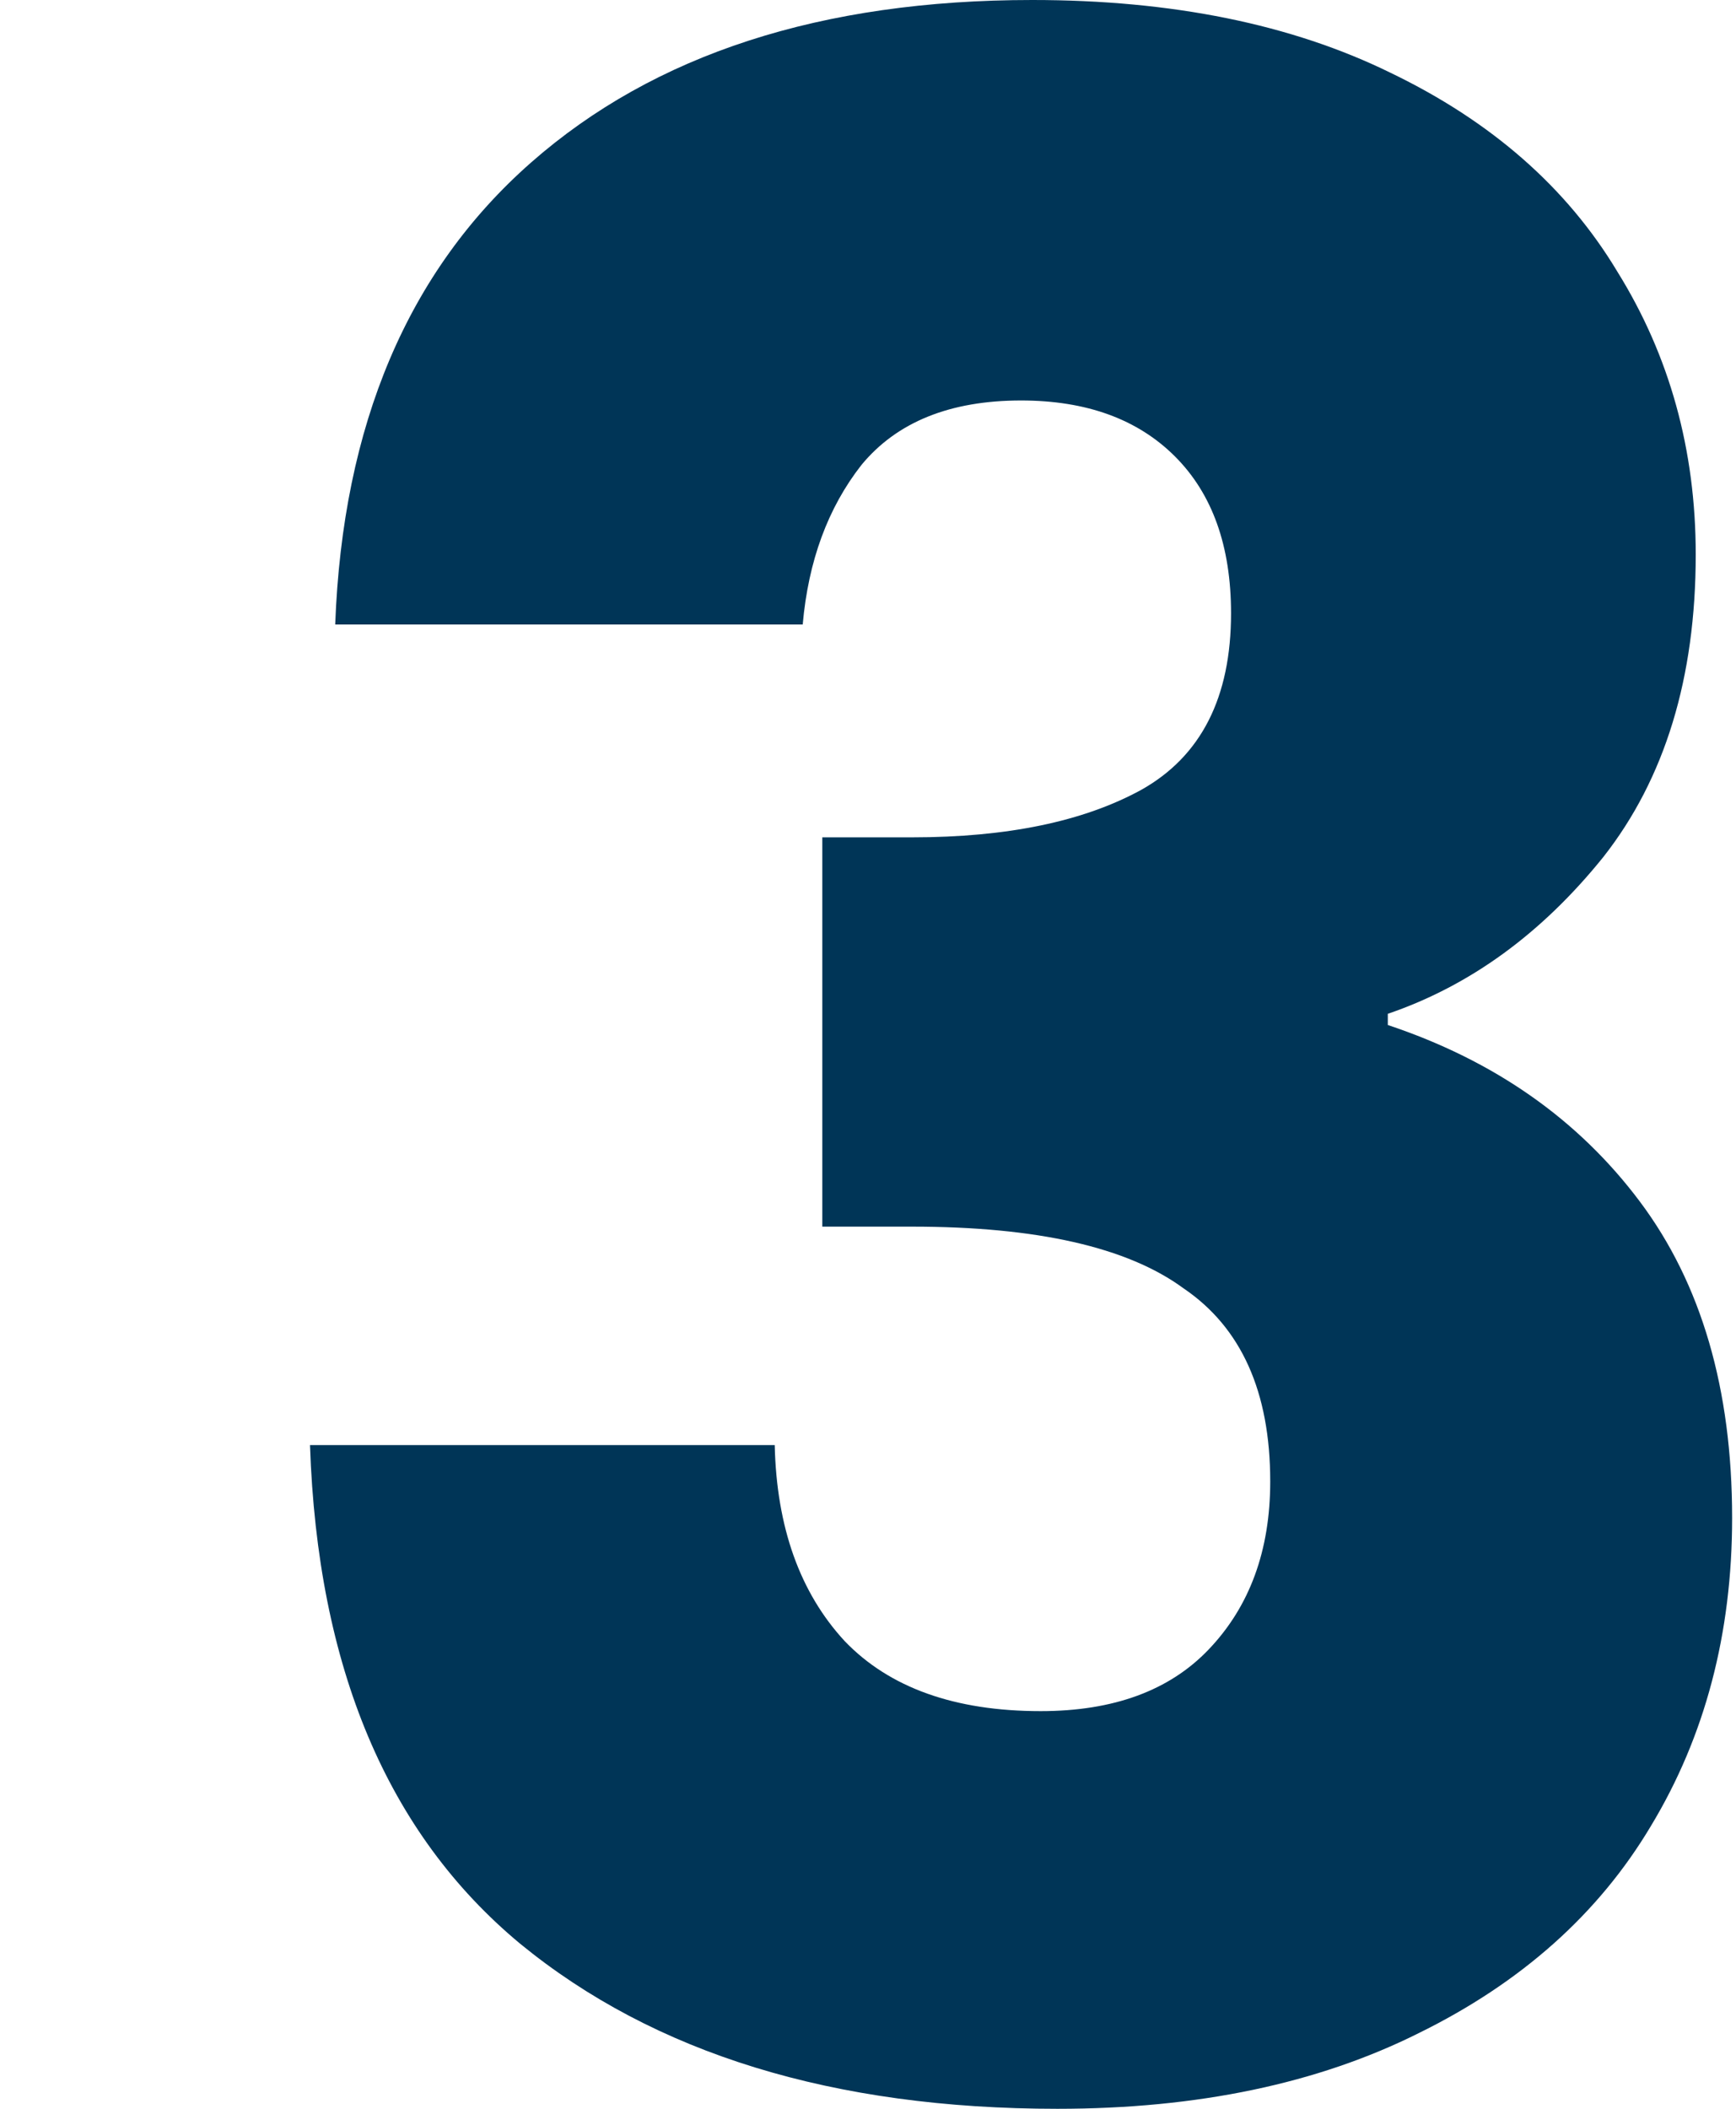 <svg xmlns="http://www.w3.org/2000/svg" viewBox="0 0 56 68" fill="none">
  <path d="M10.813 20.138C11.054 13.696 13.161 8.73 17.134 5.238C21.108 1.746 26.496 0 33.299 0C37.814 0 41.667 0.783 44.858 2.348C48.109 3.913 50.547 6.05 52.173 8.76C53.858 11.469 54.701 14.509 54.701 17.881C54.701 21.854 53.708 25.105 51.721 27.634C49.734 30.102 47.417 31.788 44.768 32.691V33.052C48.199 34.196 50.908 36.092 52.895 38.741C54.882 41.39 55.875 44.791 55.875 48.946C55.875 52.678 55.002 55.989 53.256 58.879C51.571 61.709 49.072 63.936 45.761 65.562C42.51 67.187 38.627 68 34.112 68C26.887 68 21.108 66.224 16.773 62.672C12.498 59.12 10.241 53.762 10 46.598H24.991C25.051 49.247 25.803 51.354 27.248 52.919C28.693 54.424 30.8 55.177 33.57 55.177C35.918 55.177 37.724 54.514 38.988 53.19C40.312 51.805 40.975 49.999 40.975 47.772C40.975 44.882 40.042 42.805 38.175 41.541C36.369 40.216 33.449 39.554 29.416 39.554H26.526V27.001H29.416C32.486 27.001 34.954 26.49 36.821 25.466C38.747 24.383 39.711 22.486 39.711 19.777C39.711 17.61 39.108 15.924 37.904 14.72C36.7 13.516 35.045 12.914 32.938 12.914C30.65 12.914 28.934 13.606 27.79 14.991C26.706 16.375 26.074 18.091 25.894 20.138H10.813Z" fill="#003557"></path>
</svg>